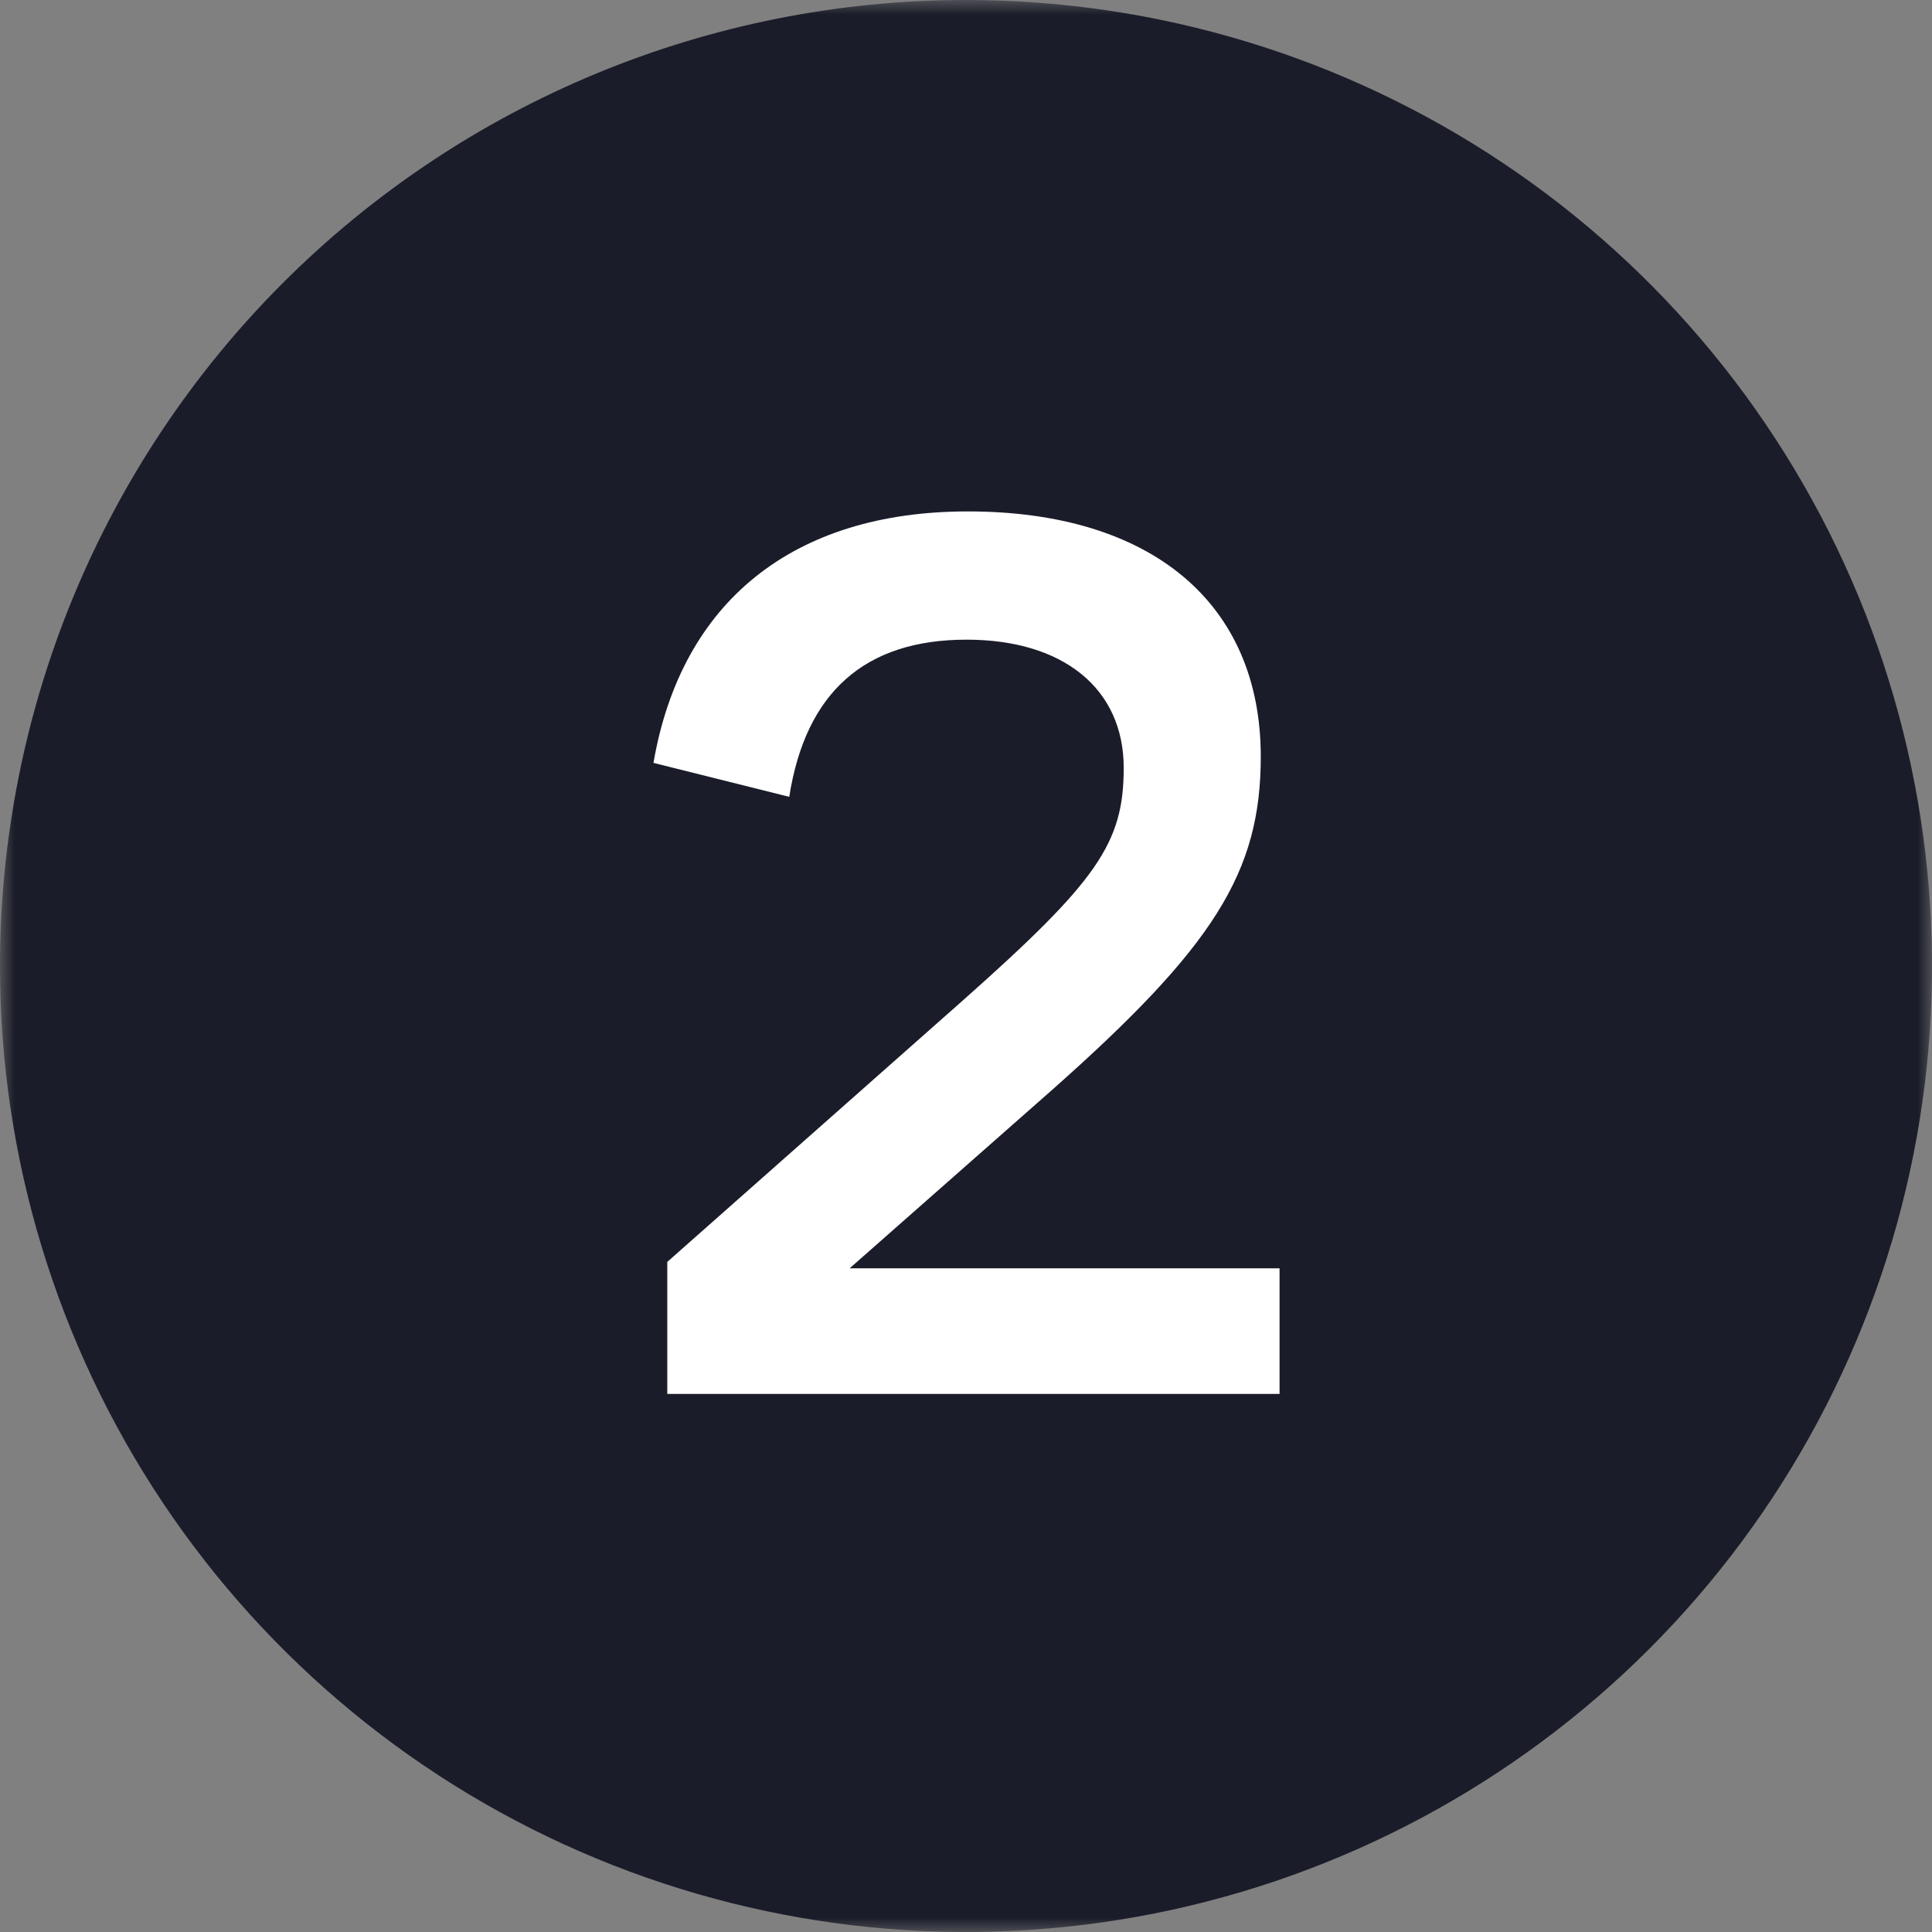 <svg width="68" height="68" viewBox="0 0 68 68" fill="none" xmlns="http://www.w3.org/2000/svg">
<rect x="0" y="0" width="68" height="68" fill="#808080" stroke="none"/>
<mask id="mask0_2505_1617" style="mask-type:luminance" maskUnits="userSpaceOnUse" x="0" y="0" width="68" height="68">
<path d="M68 0H0V68H68V0Z" fill="white"/>
</mask>
<g mask="url(#mask0_2505_1617)">
<path d="M34 0C40.725 0 47.298 1.994 52.889 5.73C58.481 9.466 62.839 14.776 65.412 20.989C67.985 27.201 68.659 34.038 67.347 40.633C66.035 47.228 62.797 53.287 58.042 58.042C53.287 62.797 47.228 66.035 40.633 67.347C34.038 68.659 27.201 67.985 20.989 65.412C14.776 62.839 9.466 58.481 5.73 52.889C1.994 47.298 0 40.725 0 34C0 24.983 3.582 16.335 9.958 9.958C16.335 3.582 24.983 0 34 0Z" fill="#1A1C29"/>
<path d="M44.375 26.63C44.375 21.23 40.525 18 34.064 18C27.913 18 23.974 21.186 23 26.851L27.779 28.046C28.354 24.373 30.434 22.514 34.019 22.514C37.427 22.514 39.551 24.24 39.551 27.028C39.551 29.683 38.622 31.011 33.886 35.215L23.486 44.415V49.062H45.036V44.641H29.904L36.985 38.401C42.736 33.312 44.375 30.701 44.375 26.63Z" fill="white"/>
</g>
</svg>
